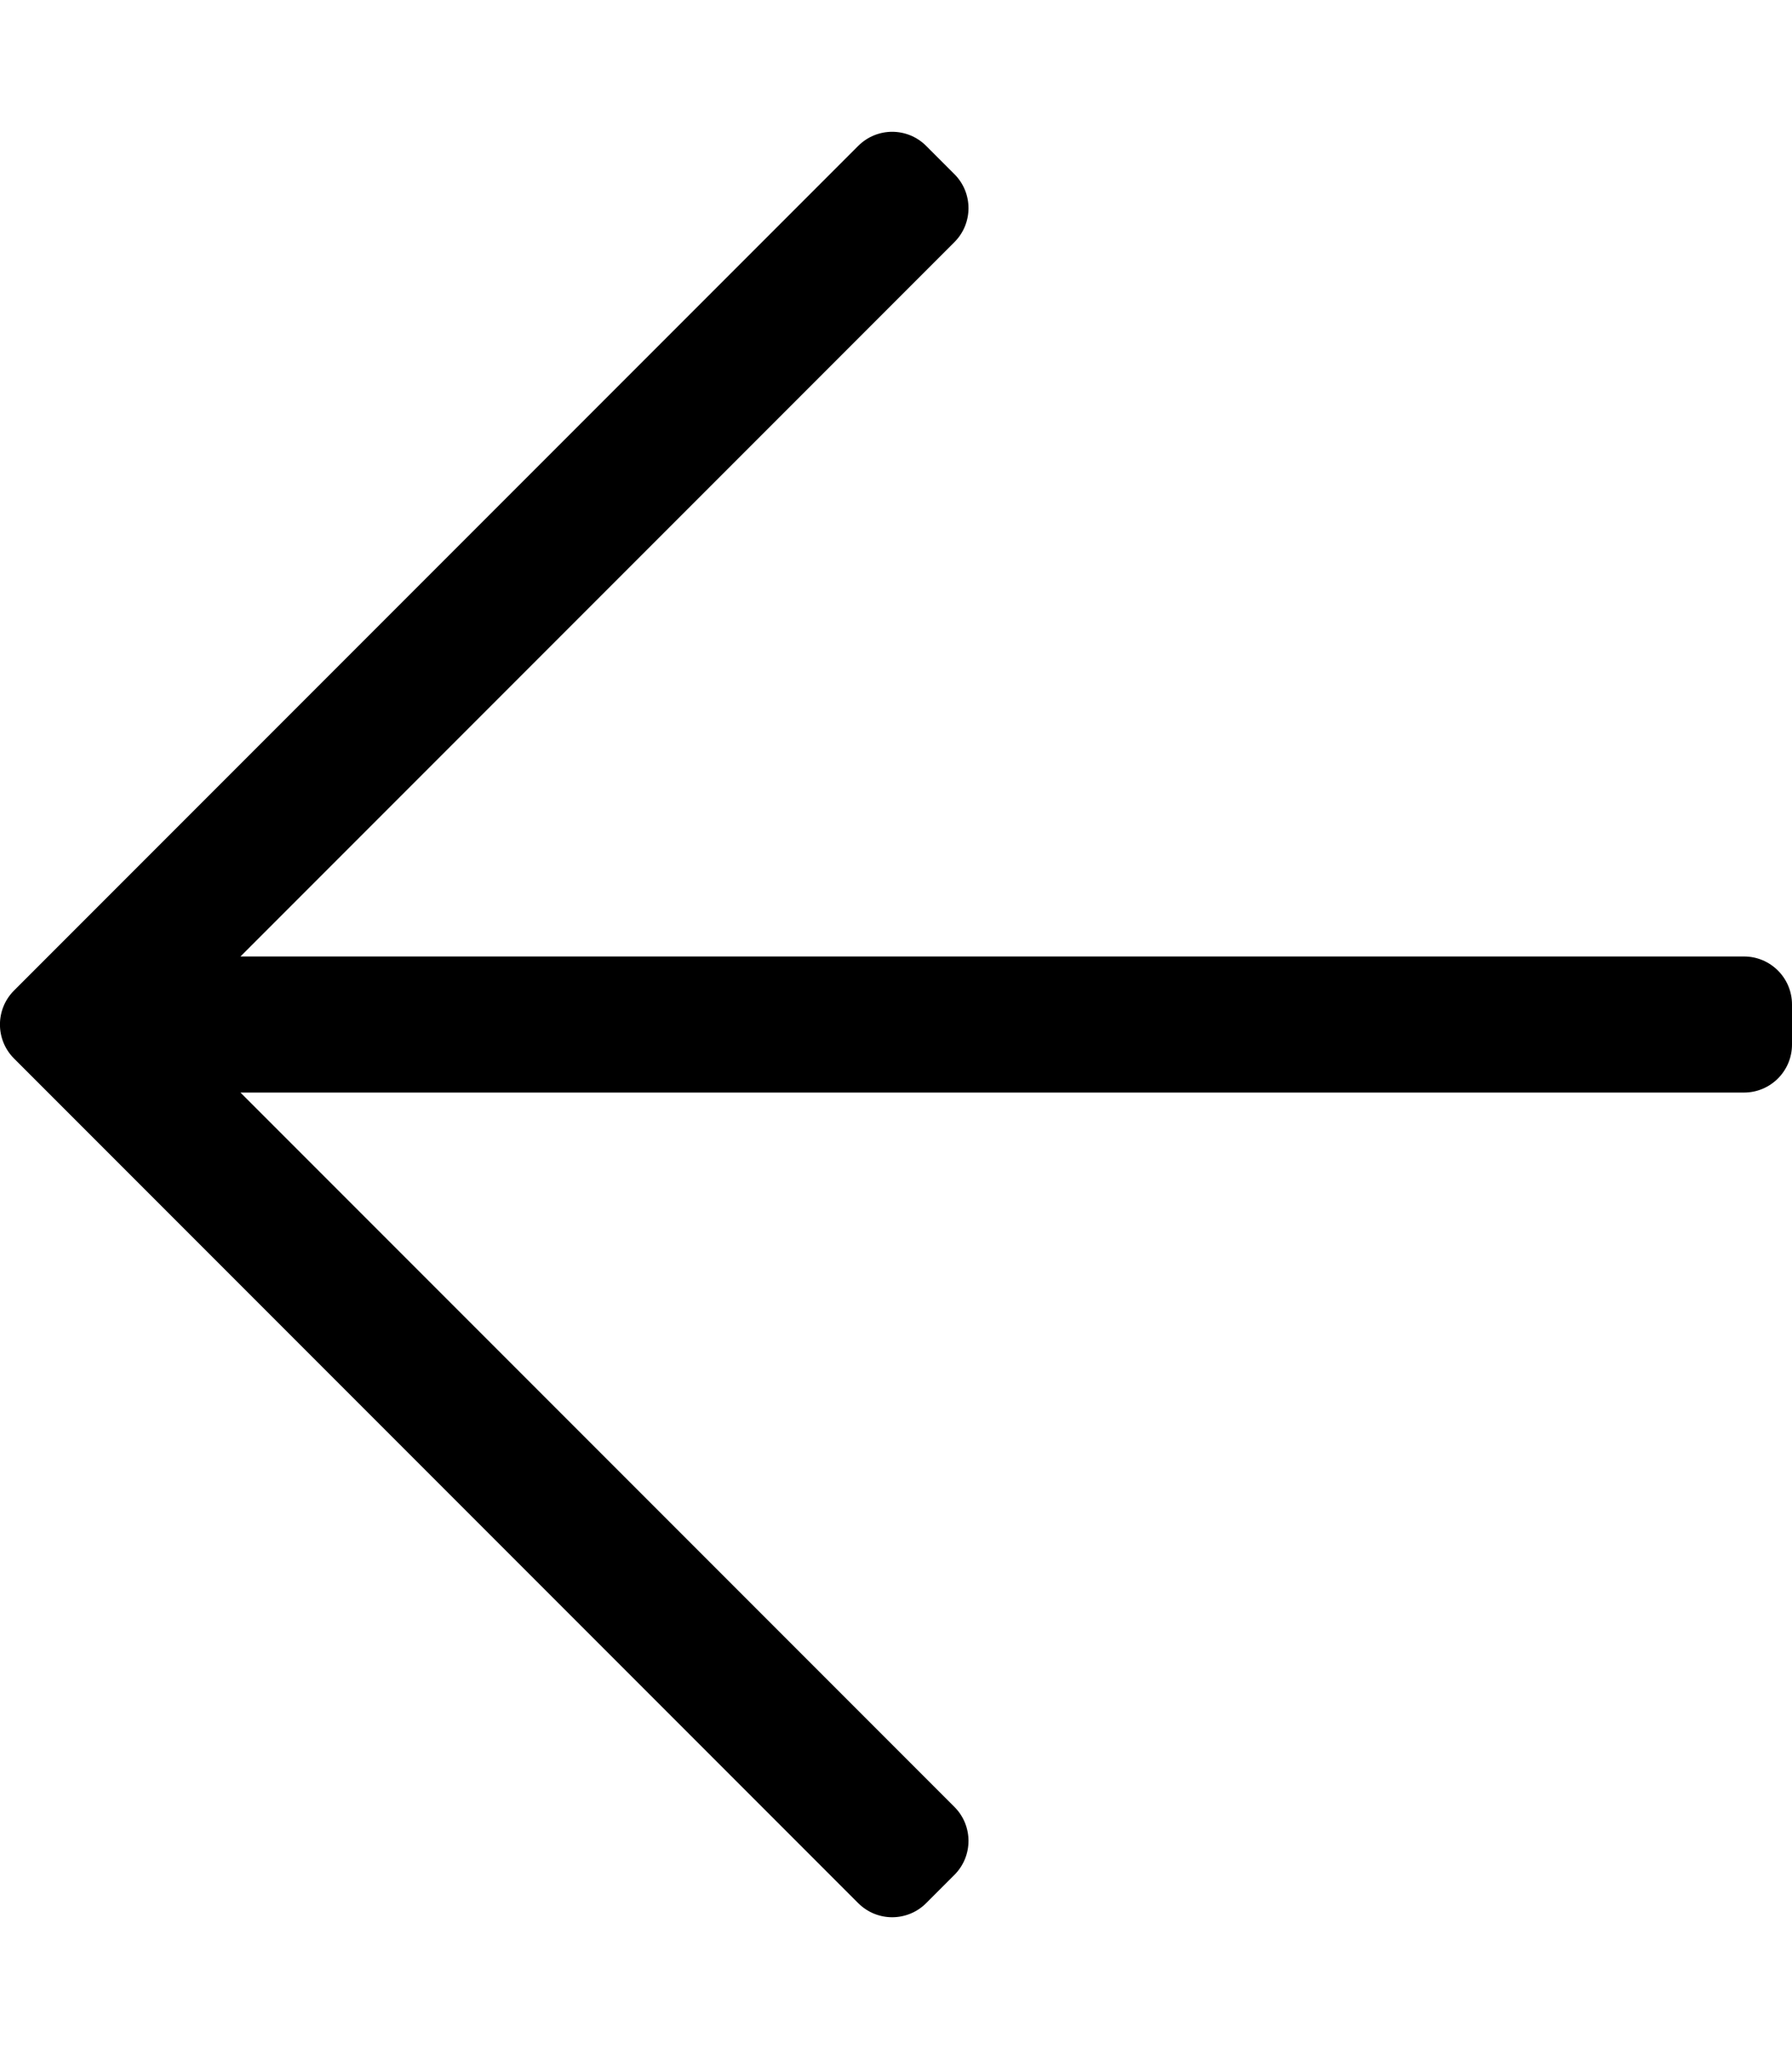 <!-- Generated by IcoMoon.io -->
<svg version="1.1" xmlns="http://www.w3.org/2000/svg" width="28" height="32" viewBox="0 0 28 32">
<title>arrow-left</title>
<path d="M14.471 29.721l0.442-0.442c0.293-0.293 0.293-0.768 0-1.061l-11.156-11.156h23.493c0.414 0 0.75-0.336 0.75-0.75v-0.625c0-0.414-0.336-0.75-0.75-0.75h-23.493l11.156-11.156c0.293-0.293 0.293-0.768 0-1.061l-0.442-0.442c-0.293-0.293-0.768-0.293-1.061 0l-13.191 13.191c-0.293 0.293-0.293 0.768 0 1.061l13.191 13.191c0.293 0.293 0.768 0.293 1.061-0z"></path>
</svg>
